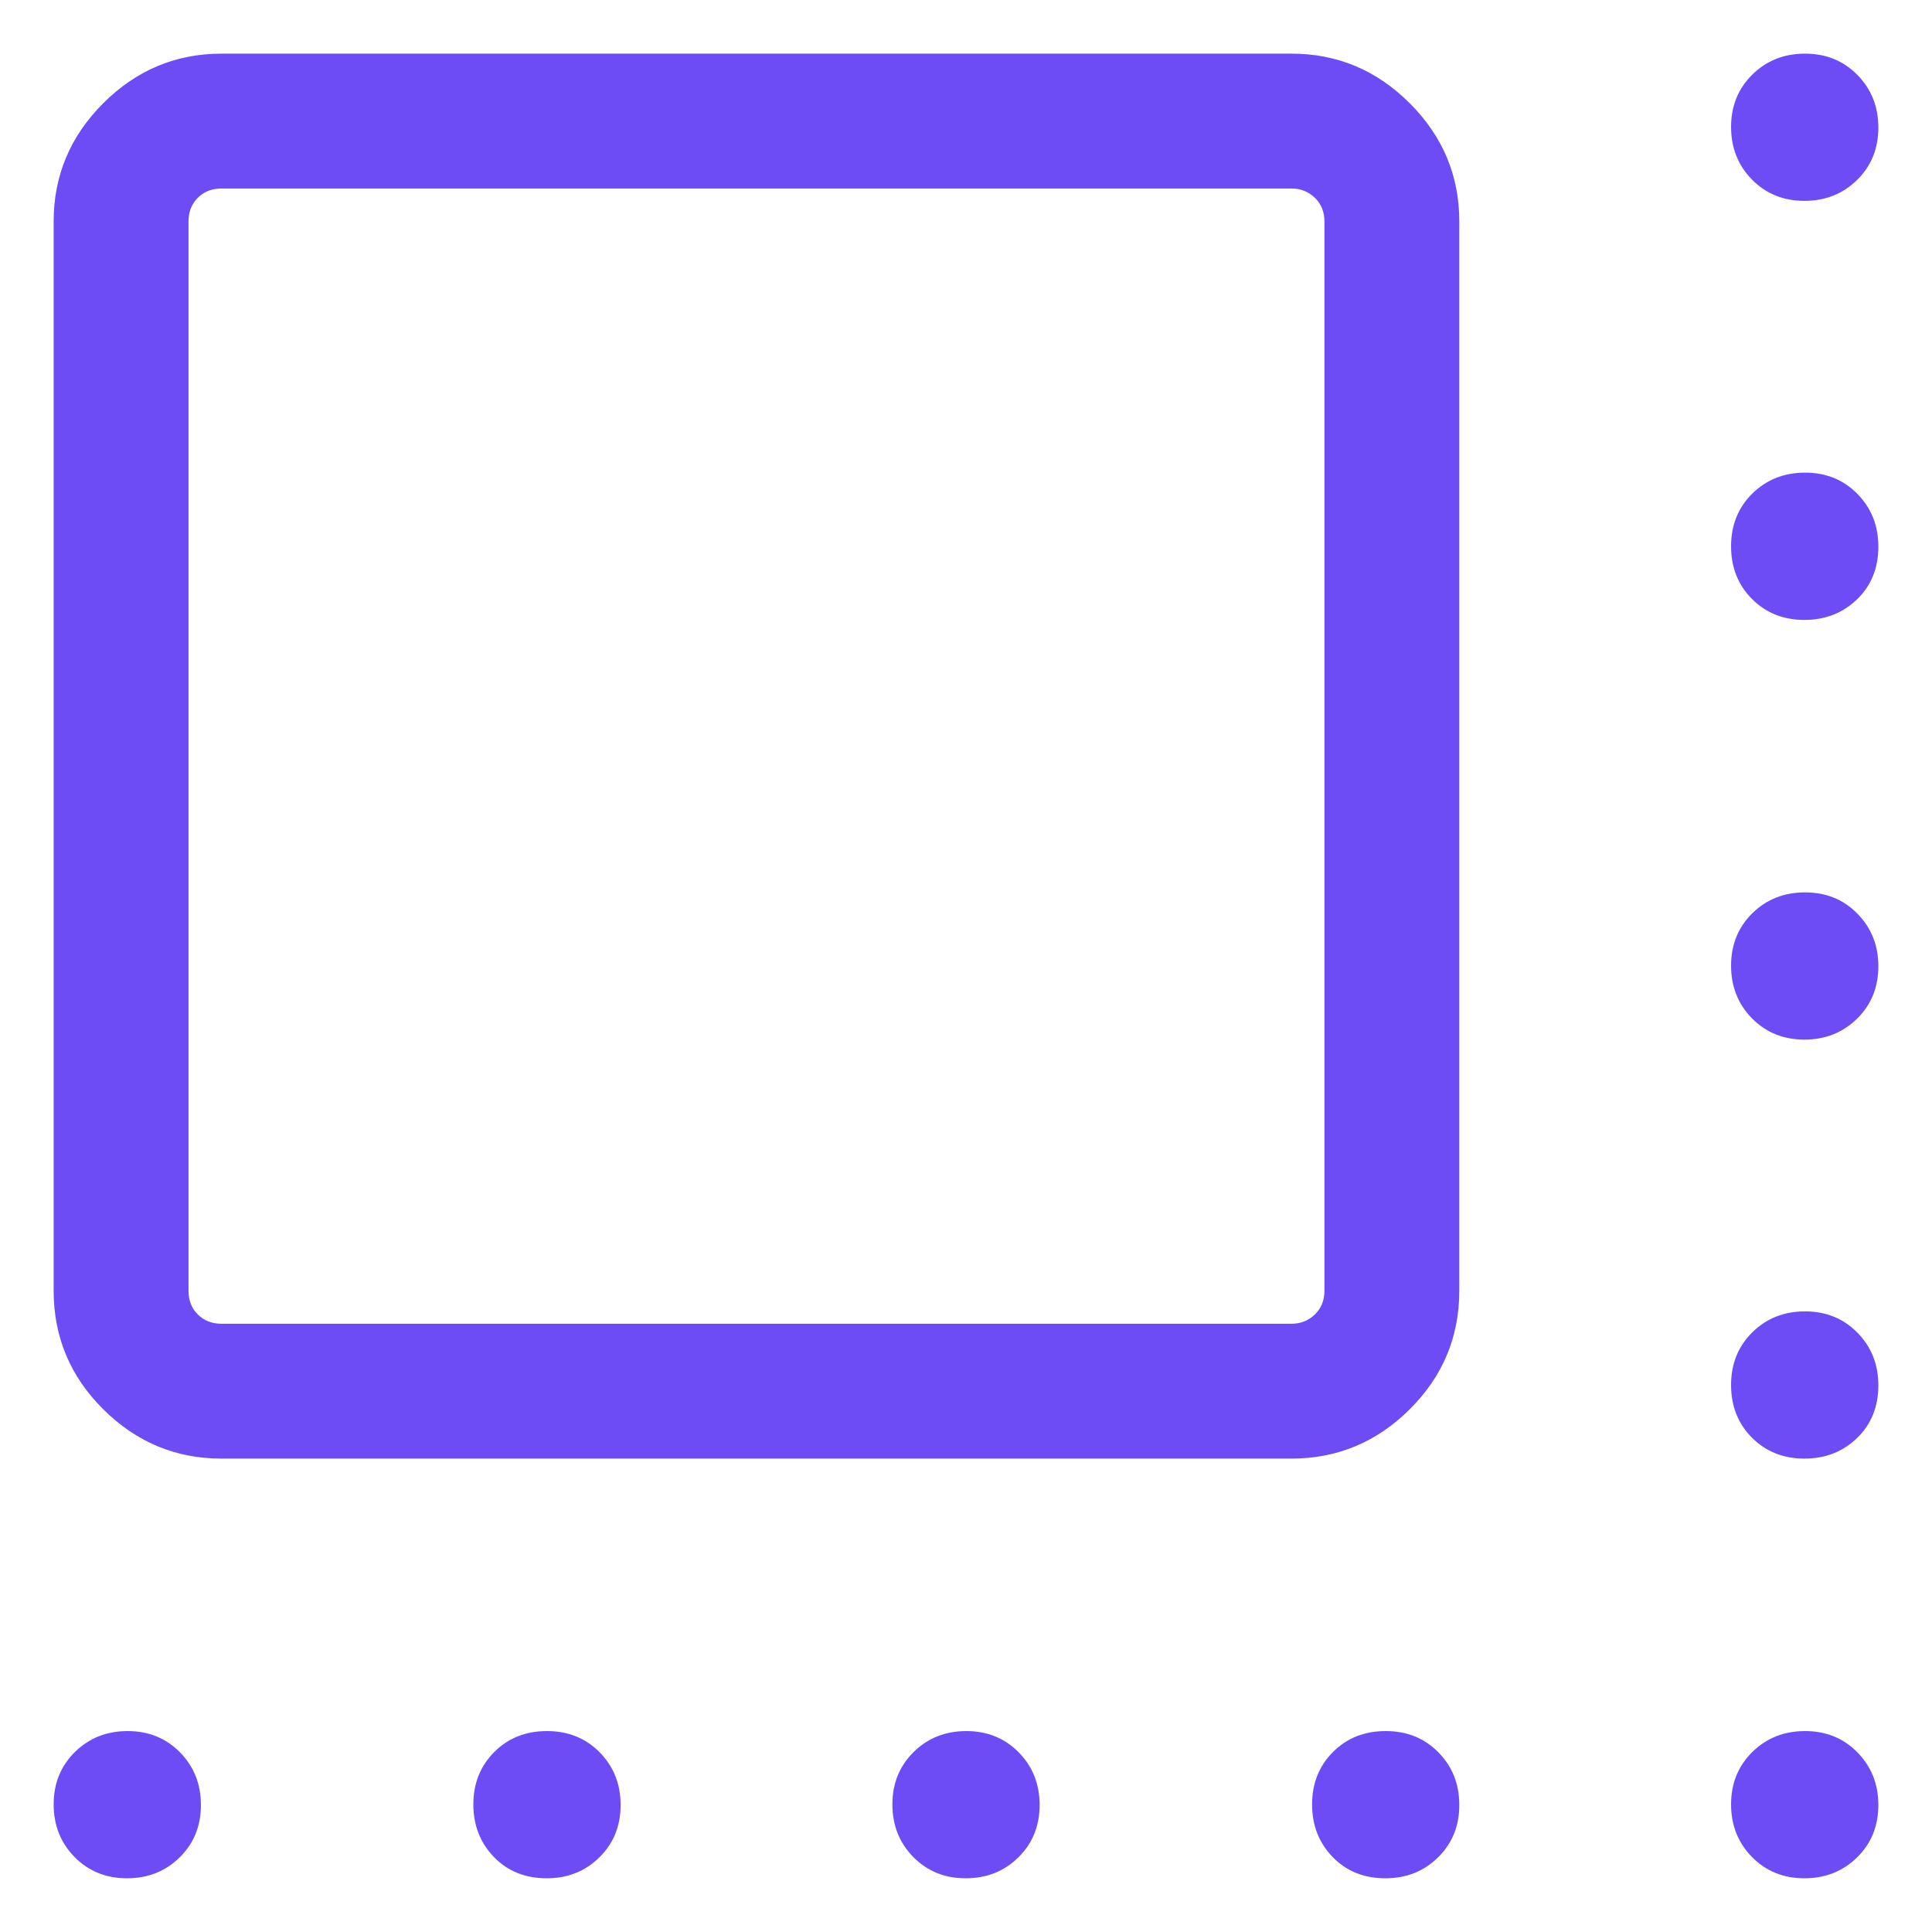 <svg width="30" height="30" viewBox="0 0 30 30" fill="none" xmlns="http://www.w3.org/2000/svg">
<path id="Vector" d="M0.833 20.042V3.44C0.833 2.728 1.09 2.116 1.603 1.603C2.117 1.09 2.729 0.833 3.44 0.833H20.053C20.765 0.833 21.377 1.09 21.89 1.603C22.404 2.116 22.66 2.728 22.66 3.44V20.042C22.66 20.759 22.404 21.373 21.89 21.883C21.377 22.394 20.765 22.649 20.053 22.649H3.44C2.729 22.649 2.117 22.394 1.603 21.883C1.09 21.373 0.833 20.759 0.833 20.042ZM3.44 20.555H20.053C20.196 20.555 20.317 20.507 20.417 20.411C20.516 20.315 20.566 20.192 20.566 20.042V3.44C20.566 3.29 20.516 3.167 20.417 3.071C20.317 2.975 20.196 2.927 20.053 2.927H3.44C3.291 2.927 3.168 2.975 3.072 3.071C2.975 3.167 2.927 3.29 2.927 3.44V20.042C2.927 20.192 2.975 20.315 3.072 20.411C3.168 20.507 3.291 20.555 3.44 20.555ZM28.018 3.119C27.693 3.119 27.422 3.009 27.205 2.789C26.989 2.569 26.88 2.296 26.88 1.971C26.88 1.646 26.99 1.375 27.21 1.158C27.43 0.941 27.703 0.833 28.029 0.833C28.354 0.833 28.625 0.943 28.841 1.163C29.058 1.383 29.167 1.656 29.167 1.981C29.167 2.307 29.057 2.578 28.837 2.794C28.616 3.011 28.344 3.119 28.018 3.119ZM28.018 9.626C27.693 9.626 27.422 9.518 27.205 9.301C26.989 9.085 26.88 8.812 26.88 8.483C26.88 8.154 26.99 7.881 27.21 7.664C27.43 7.448 27.703 7.339 28.029 7.339C28.354 7.339 28.625 7.449 28.841 7.669C29.058 7.889 29.167 8.162 29.167 8.487C29.167 8.82 29.057 9.093 28.837 9.306C28.616 9.519 28.344 9.626 28.018 9.626ZM28.018 16.143C27.693 16.143 27.422 16.033 27.205 15.813C26.989 15.593 26.88 15.32 26.88 14.995C26.88 14.669 26.99 14.398 27.21 14.181C27.43 13.965 27.703 13.857 28.029 13.857C28.354 13.857 28.625 13.966 28.841 14.187C29.058 14.407 29.167 14.679 29.167 15.005C29.167 15.33 29.057 15.601 28.837 15.818C28.616 16.034 28.344 16.143 28.018 16.143ZM28.018 22.649C27.693 22.649 27.422 22.541 27.205 22.325C26.989 22.108 26.88 21.835 26.88 21.506C26.88 21.177 26.99 20.905 27.21 20.688C27.43 20.471 27.703 20.363 28.029 20.363C28.354 20.363 28.625 20.473 28.841 20.693C29.058 20.913 29.167 21.186 29.167 21.511C29.167 21.843 29.057 22.116 28.837 22.329C28.616 22.543 28.344 22.649 28.018 22.649ZM1.971 29.166C1.646 29.166 1.375 29.056 1.158 28.836C0.942 28.616 0.833 28.343 0.833 28.018C0.833 27.693 0.943 27.422 1.163 27.205C1.384 26.988 1.656 26.88 1.982 26.88C2.307 26.88 2.578 26.99 2.795 27.21C3.011 27.43 3.12 27.703 3.12 28.028C3.12 28.354 3.01 28.625 2.79 28.841C2.57 29.058 2.297 29.166 1.971 29.166ZM8.489 29.166C8.156 29.166 7.883 29.056 7.67 28.836C7.457 28.616 7.35 28.343 7.35 28.018C7.35 27.693 7.459 27.422 7.675 27.205C7.891 26.988 8.164 26.88 8.493 26.88C8.822 26.88 9.095 26.99 9.312 27.21C9.528 27.43 9.637 27.703 9.637 28.028C9.637 28.354 9.527 28.625 9.307 28.841C9.087 29.058 8.814 29.166 8.489 29.166ZM14.995 29.166C14.67 29.166 14.399 29.056 14.182 28.836C13.965 28.616 13.857 28.343 13.857 28.018C13.857 27.693 13.967 27.422 14.187 27.205C14.407 26.988 14.68 26.88 15.005 26.88C15.33 26.88 15.601 26.99 15.818 27.21C16.035 27.43 16.143 27.703 16.143 28.028C16.143 28.354 16.033 28.625 15.813 28.841C15.593 29.058 15.32 29.166 14.995 29.166ZM21.512 29.166C21.18 29.166 20.907 29.056 20.694 28.836C20.48 28.616 20.374 28.343 20.374 28.018C20.374 27.693 20.482 27.422 20.698 27.205C20.915 26.988 21.188 26.88 21.517 26.88C21.846 26.88 22.119 26.99 22.335 27.21C22.552 27.43 22.66 27.703 22.66 28.028C22.66 28.354 22.55 28.625 22.33 28.841C22.11 29.058 21.837 29.166 21.512 29.166ZM28.018 29.166C27.693 29.166 27.422 29.056 27.205 28.836C26.989 28.616 26.88 28.343 26.88 28.018C26.88 27.693 26.99 27.422 27.21 27.205C27.43 26.988 27.703 26.88 28.029 26.88C28.354 26.88 28.625 26.99 28.841 27.21C29.058 27.43 29.167 27.703 29.167 28.028C29.167 28.354 29.057 28.625 28.837 28.841C28.616 29.058 28.344 29.166 28.018 29.166Z" fill="#6E4CF5"/>
</svg>
